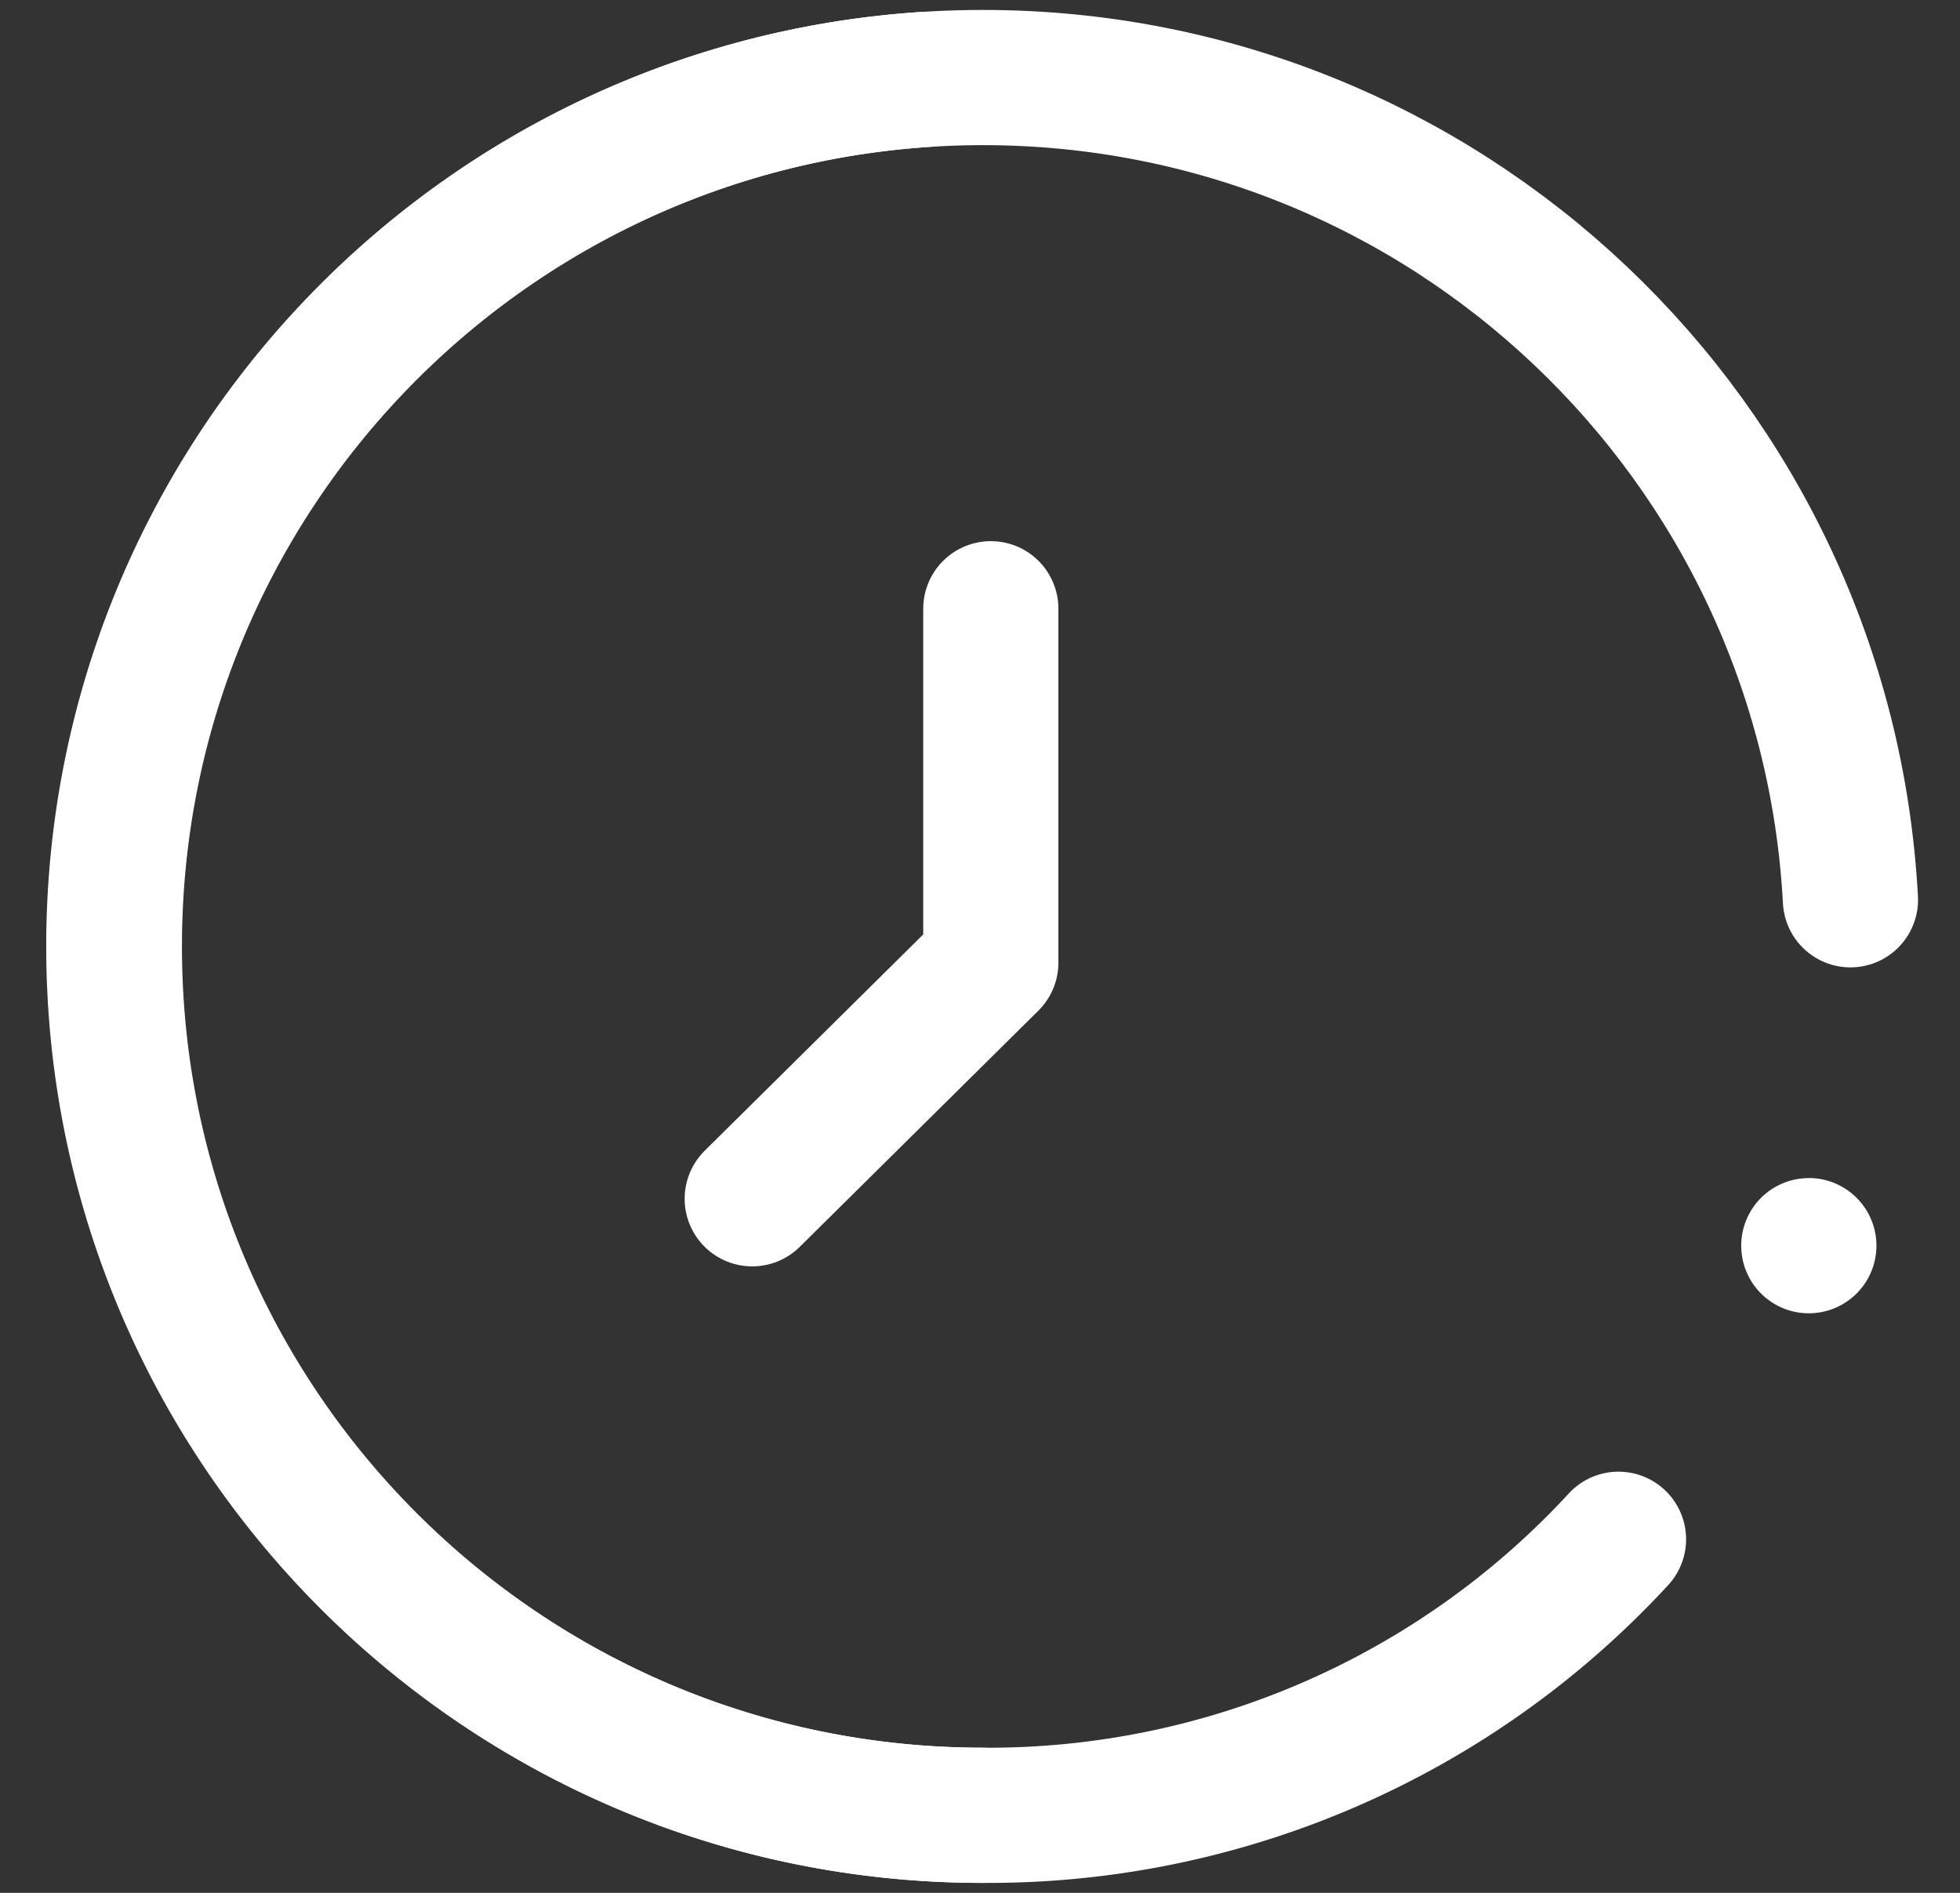 <svg xmlns="http://www.w3.org/2000/svg" width="29" height="28" viewBox="0 0 29 28"><rect x="0" y="0" width="29" height="28" fill="#333333" stroke="none"/><g><g><path fill="none" stroke="#fff" stroke-linecap="round" stroke-miterlimit="20" stroke-width="2" d="M23.947 22.77a12.68 12.68 0 0 1-9.403 4.083c-7.098.004-12.856-5.747-12.86-12.846C1.68 7.234 6.933 1.62 13.692 1.175"/></g><g><path fill="none" stroke="#fff" stroke-linecap="round" stroke-miterlimit="20" stroke-width="2" d="M14.544 26.853C7.446 26.853 1.691 21.098 1.692 14c0-7.099 5.755-12.853 12.853-12.853 6.83 0 12.467 5.343 12.834 12.163"/></g><g><path fill="#fff" d="M26.763 17.426a1 1 0 1 1 0 2.001 1 1 0 0 1 0-2"/></g><g><path fill="none" stroke="#fff" stroke-linecap="round" stroke-linejoin="round" stroke-miterlimit="20" stroke-width="2" d="M14.66 9.005v5.235l-3.53 3.493v0"/></g></g></svg>